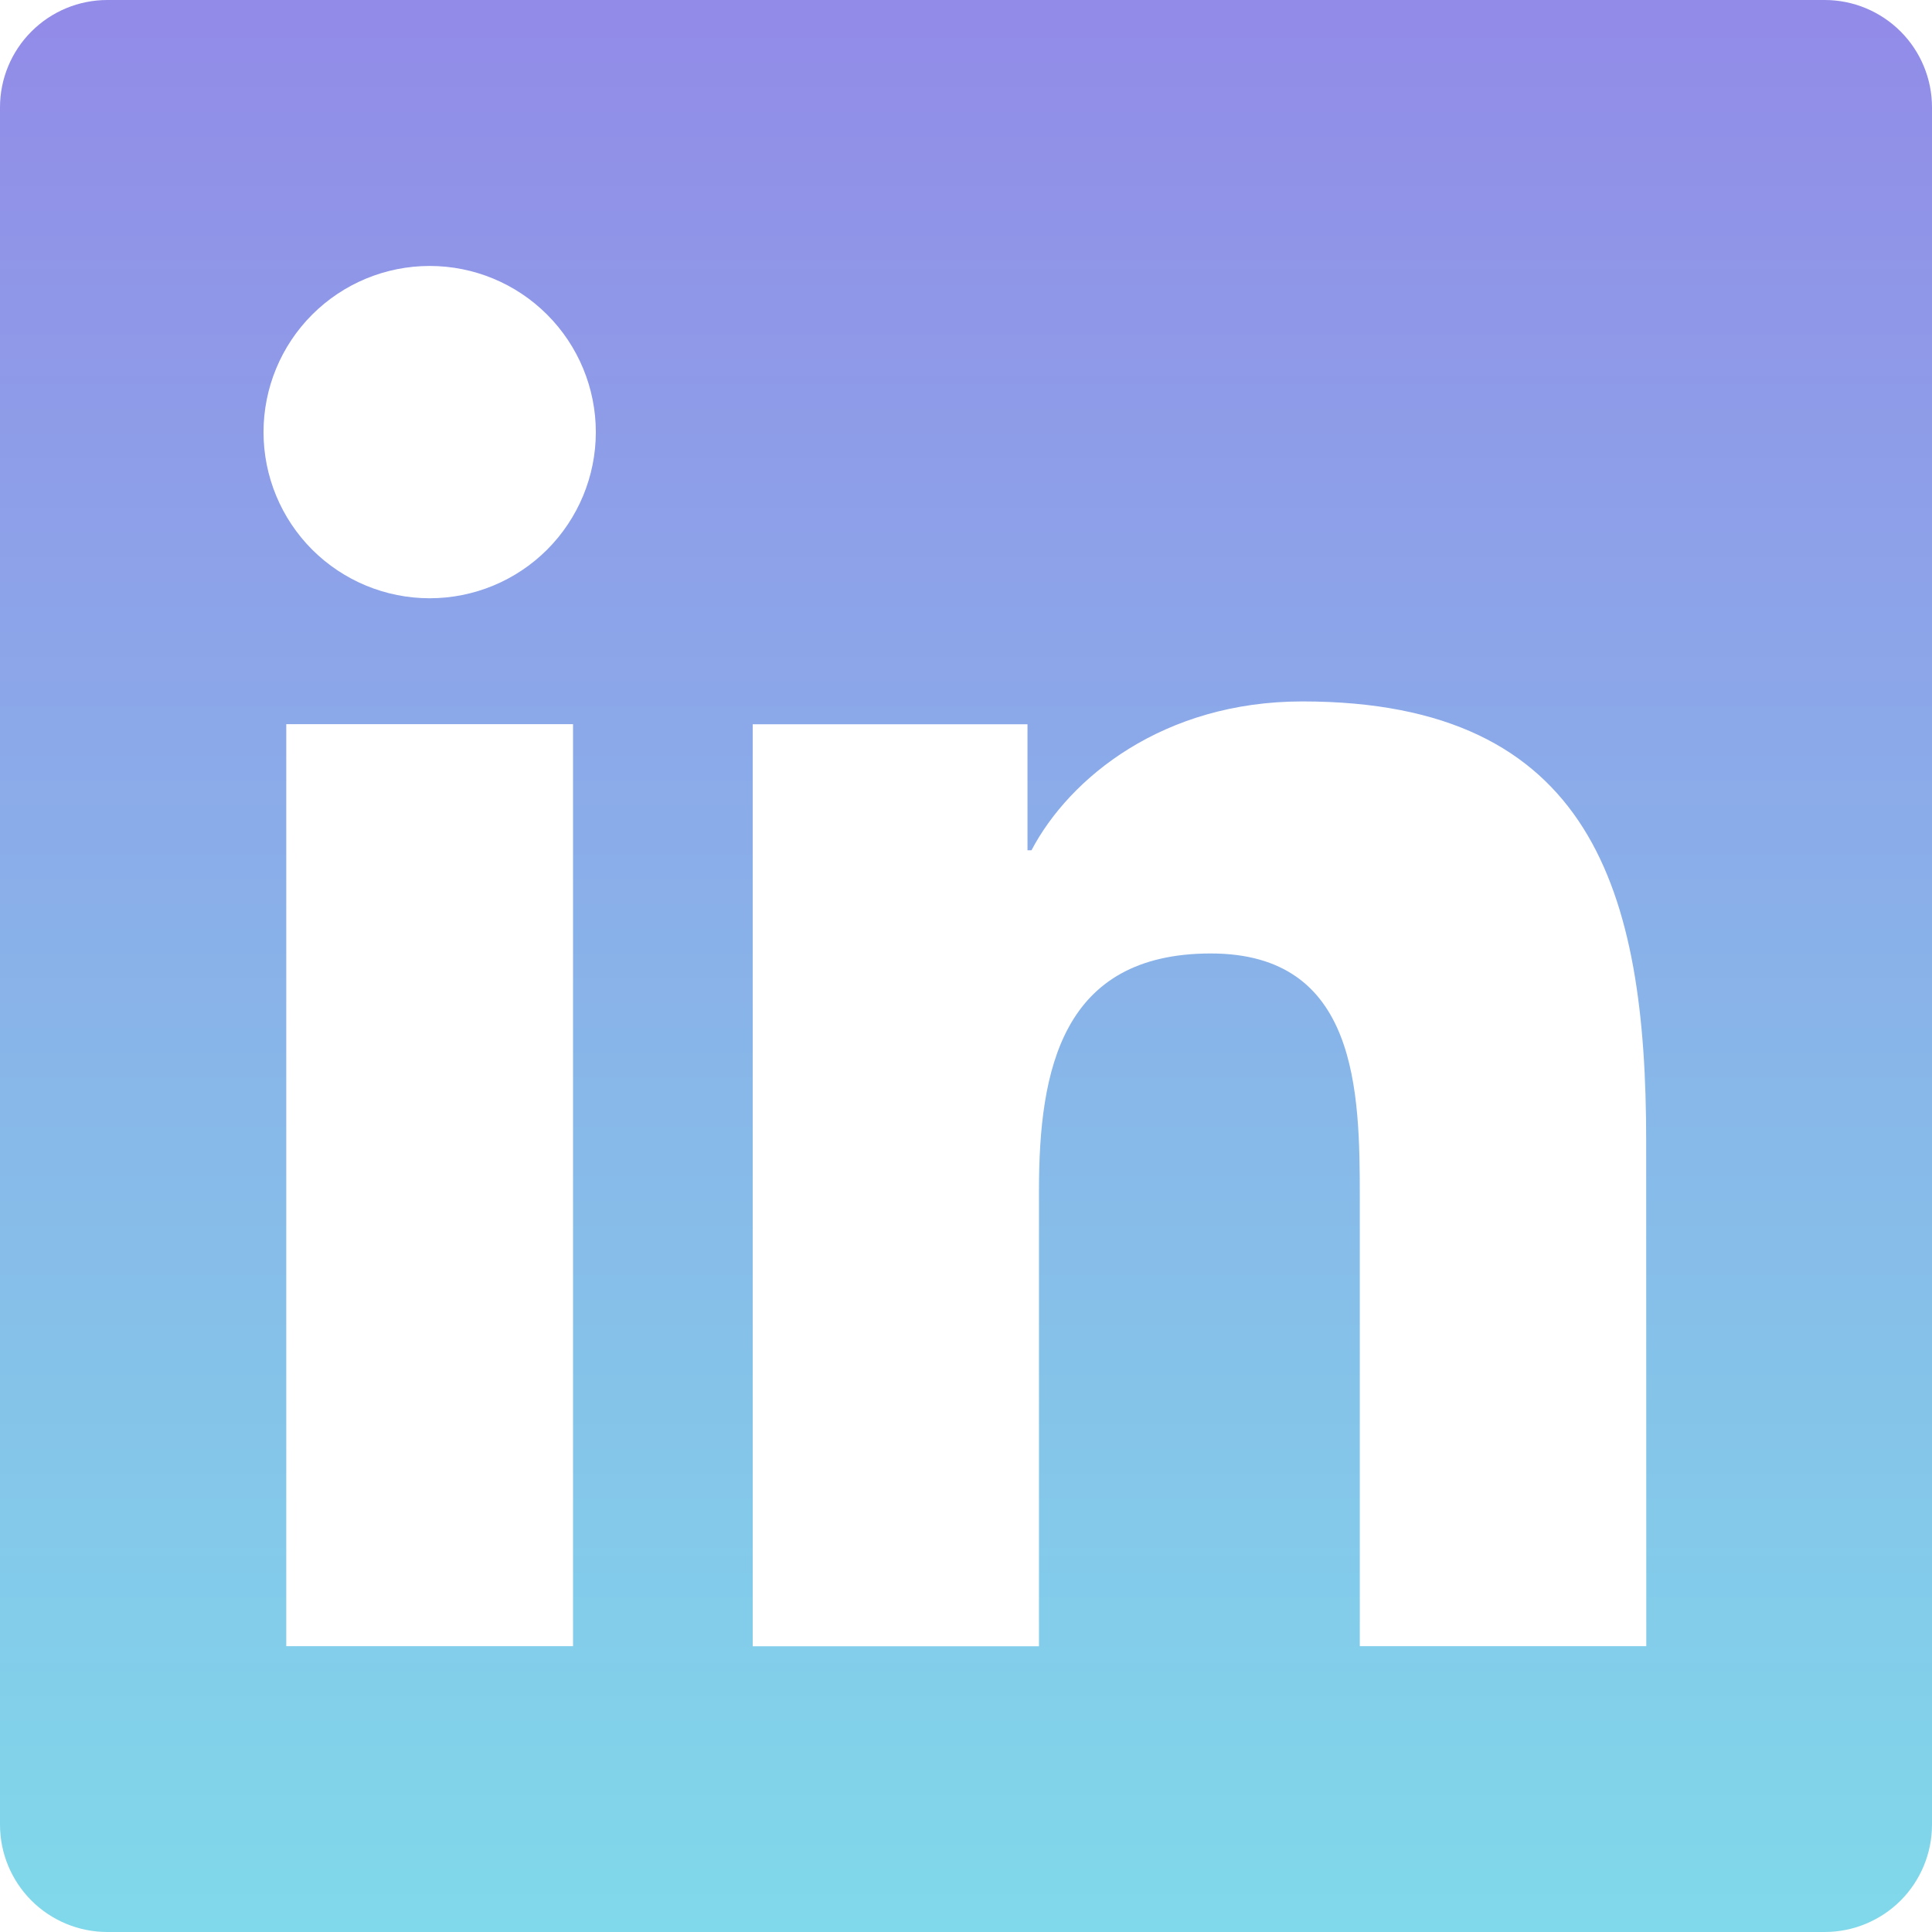 <svg width="35" height="35" viewBox="0 0 35 35" fill="none" xmlns="http://www.w3.org/2000/svg">
<path d="M33.056 0H1.944C1.429 0 0.934 0.205 0.57 0.57C0.205 0.934 0 1.429 0 1.944V33.056C0 33.571 0.205 34.066 0.57 34.431C0.934 34.795 1.429 35 1.944 35H33.056C33.571 35 34.066 34.795 34.431 34.431C34.795 34.066 35 33.571 35 33.056V1.944C35 1.429 34.795 0.934 34.431 0.57C34.066 0.205 33.571 0 33.056 0ZM10.381 29.822H5.186V13.119H10.381V29.822ZM7.784 10.838C6.985 10.838 6.22 10.521 5.655 9.957C5.091 9.392 4.774 8.627 4.774 7.828C4.774 7.03 5.091 6.264 5.655 5.7C6.22 5.135 6.985 4.818 7.784 4.818C8.582 4.818 9.348 5.135 9.912 5.7C10.476 6.264 10.794 7.03 10.794 7.828C10.794 8.627 10.476 9.392 9.912 9.957C9.348 10.521 8.582 10.838 7.784 10.838ZM29.824 29.822H24.634V21.7C24.634 19.763 24.599 17.273 21.935 17.273C19.233 17.273 18.822 19.384 18.822 21.564V29.824H13.636V13.121H18.614V15.404H18.686C19.376 14.091 21.072 12.707 23.594 12.707C28.852 12.707 29.822 16.164 29.822 20.664L29.824 29.822Z" fill="url(#paint0_linear_6_348)"/>
<defs>
<linearGradient id="paint0_linear_6_348" x1="17.5" y1="0" x2="17.5" y2="35" gradientUnits="userSpaceOnUse">
<stop stop-color="#928BE8"/>
<stop offset="1" stop-color="#80D9EA"/>
</linearGradient>
</defs>
</svg>
